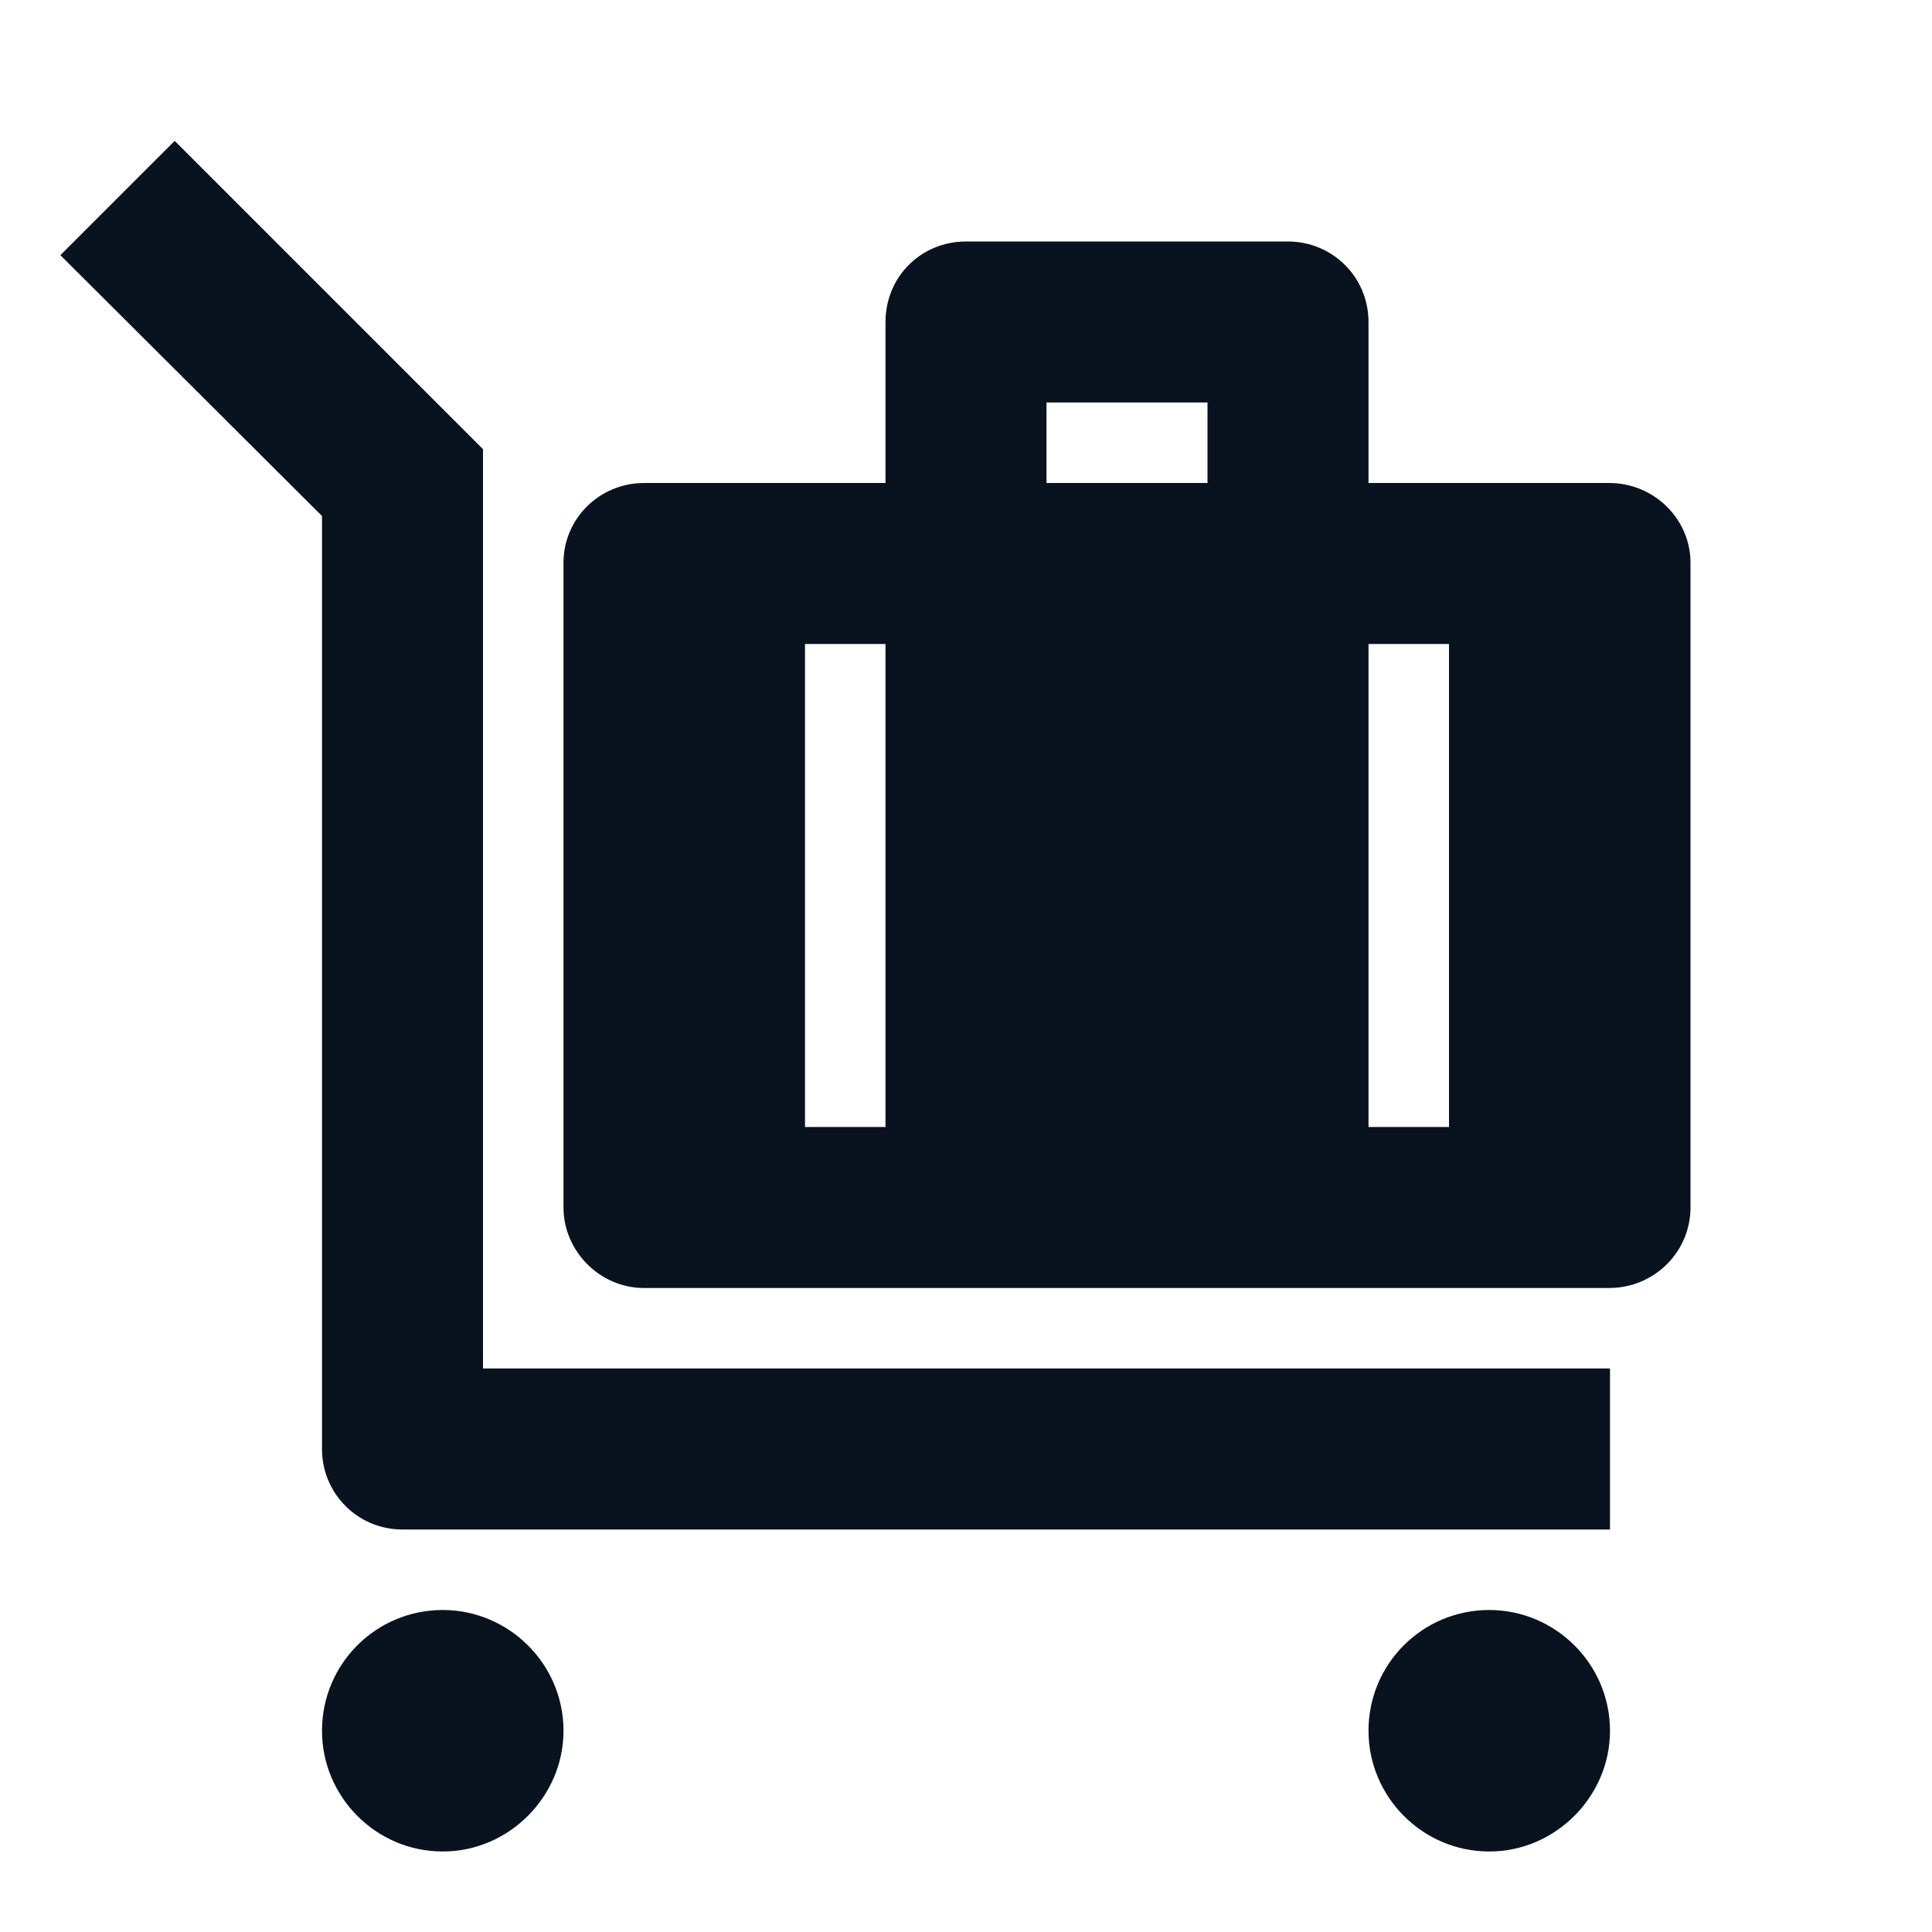 <svg width="24" height="24" viewBox="0 0 24 24" fill="none" xmlns="http://www.w3.org/2000/svg" xmlns:xlink="http://www.w3.org/1999/xlink">
	<desc>
			Created with Pixso.
	</desc>
	<defs>
		<clipPath id="clip2575_17429">
			<rect id="remix-icons/fill/map/luggage-cart-fill" width="24" height="24" fill="white" fill-opacity="0"/>
		</clipPath>
	</defs>
	<rect id="remix-icons/fill/map/luggage-cart-fill" width="24" height="24" fill="#FFFFFF" fill-opacity="0"/>
	<g clip-path="url(#clip2575_17429)">
		<path id="Vector" d="M5.5 20C6.32 20 7 20.67 7 21.5C7 22.32 6.32 23 5.5 23C4.67 23 4 22.32 4 21.5C4 20.67 4.67 20 5.5 20ZM18.5 20C19.32 20 20 20.67 20 21.5C20 22.32 19.32 23 18.5 23C17.67 23 17 22.32 17 21.5C17 20.67 17.67 20 18.5 20ZM2.17 1.75L6 5.58L6 17L20 17L20 19L5 19C4.44 19 4 18.55 4 18L4 6.41L0.75 3.17L2.17 1.75L2.17 1.75ZM16 3C16.55 3 17 3.44 17 4L17 6L19.99 6C20.55 6 21 6.45 21 6.99L21 15C21 15.55 20.55 16 19.99 16L8 16C7.45 16 7 15.54 7 15L7 6.99C7 6.44 7.45 6 8 6L11 6L11 4C11 3.44 11.44 3 12 3L16 3ZM11 8L10 8L10 14L11 14L11 8ZM18 8L17 8L17 14L18 14L18 8ZM15 5L13 5L13 6L15 6L15 5Z" fill="#09121F" fill-opacity="1" fill-rule="nonzero"/>
	</g>
</svg>
